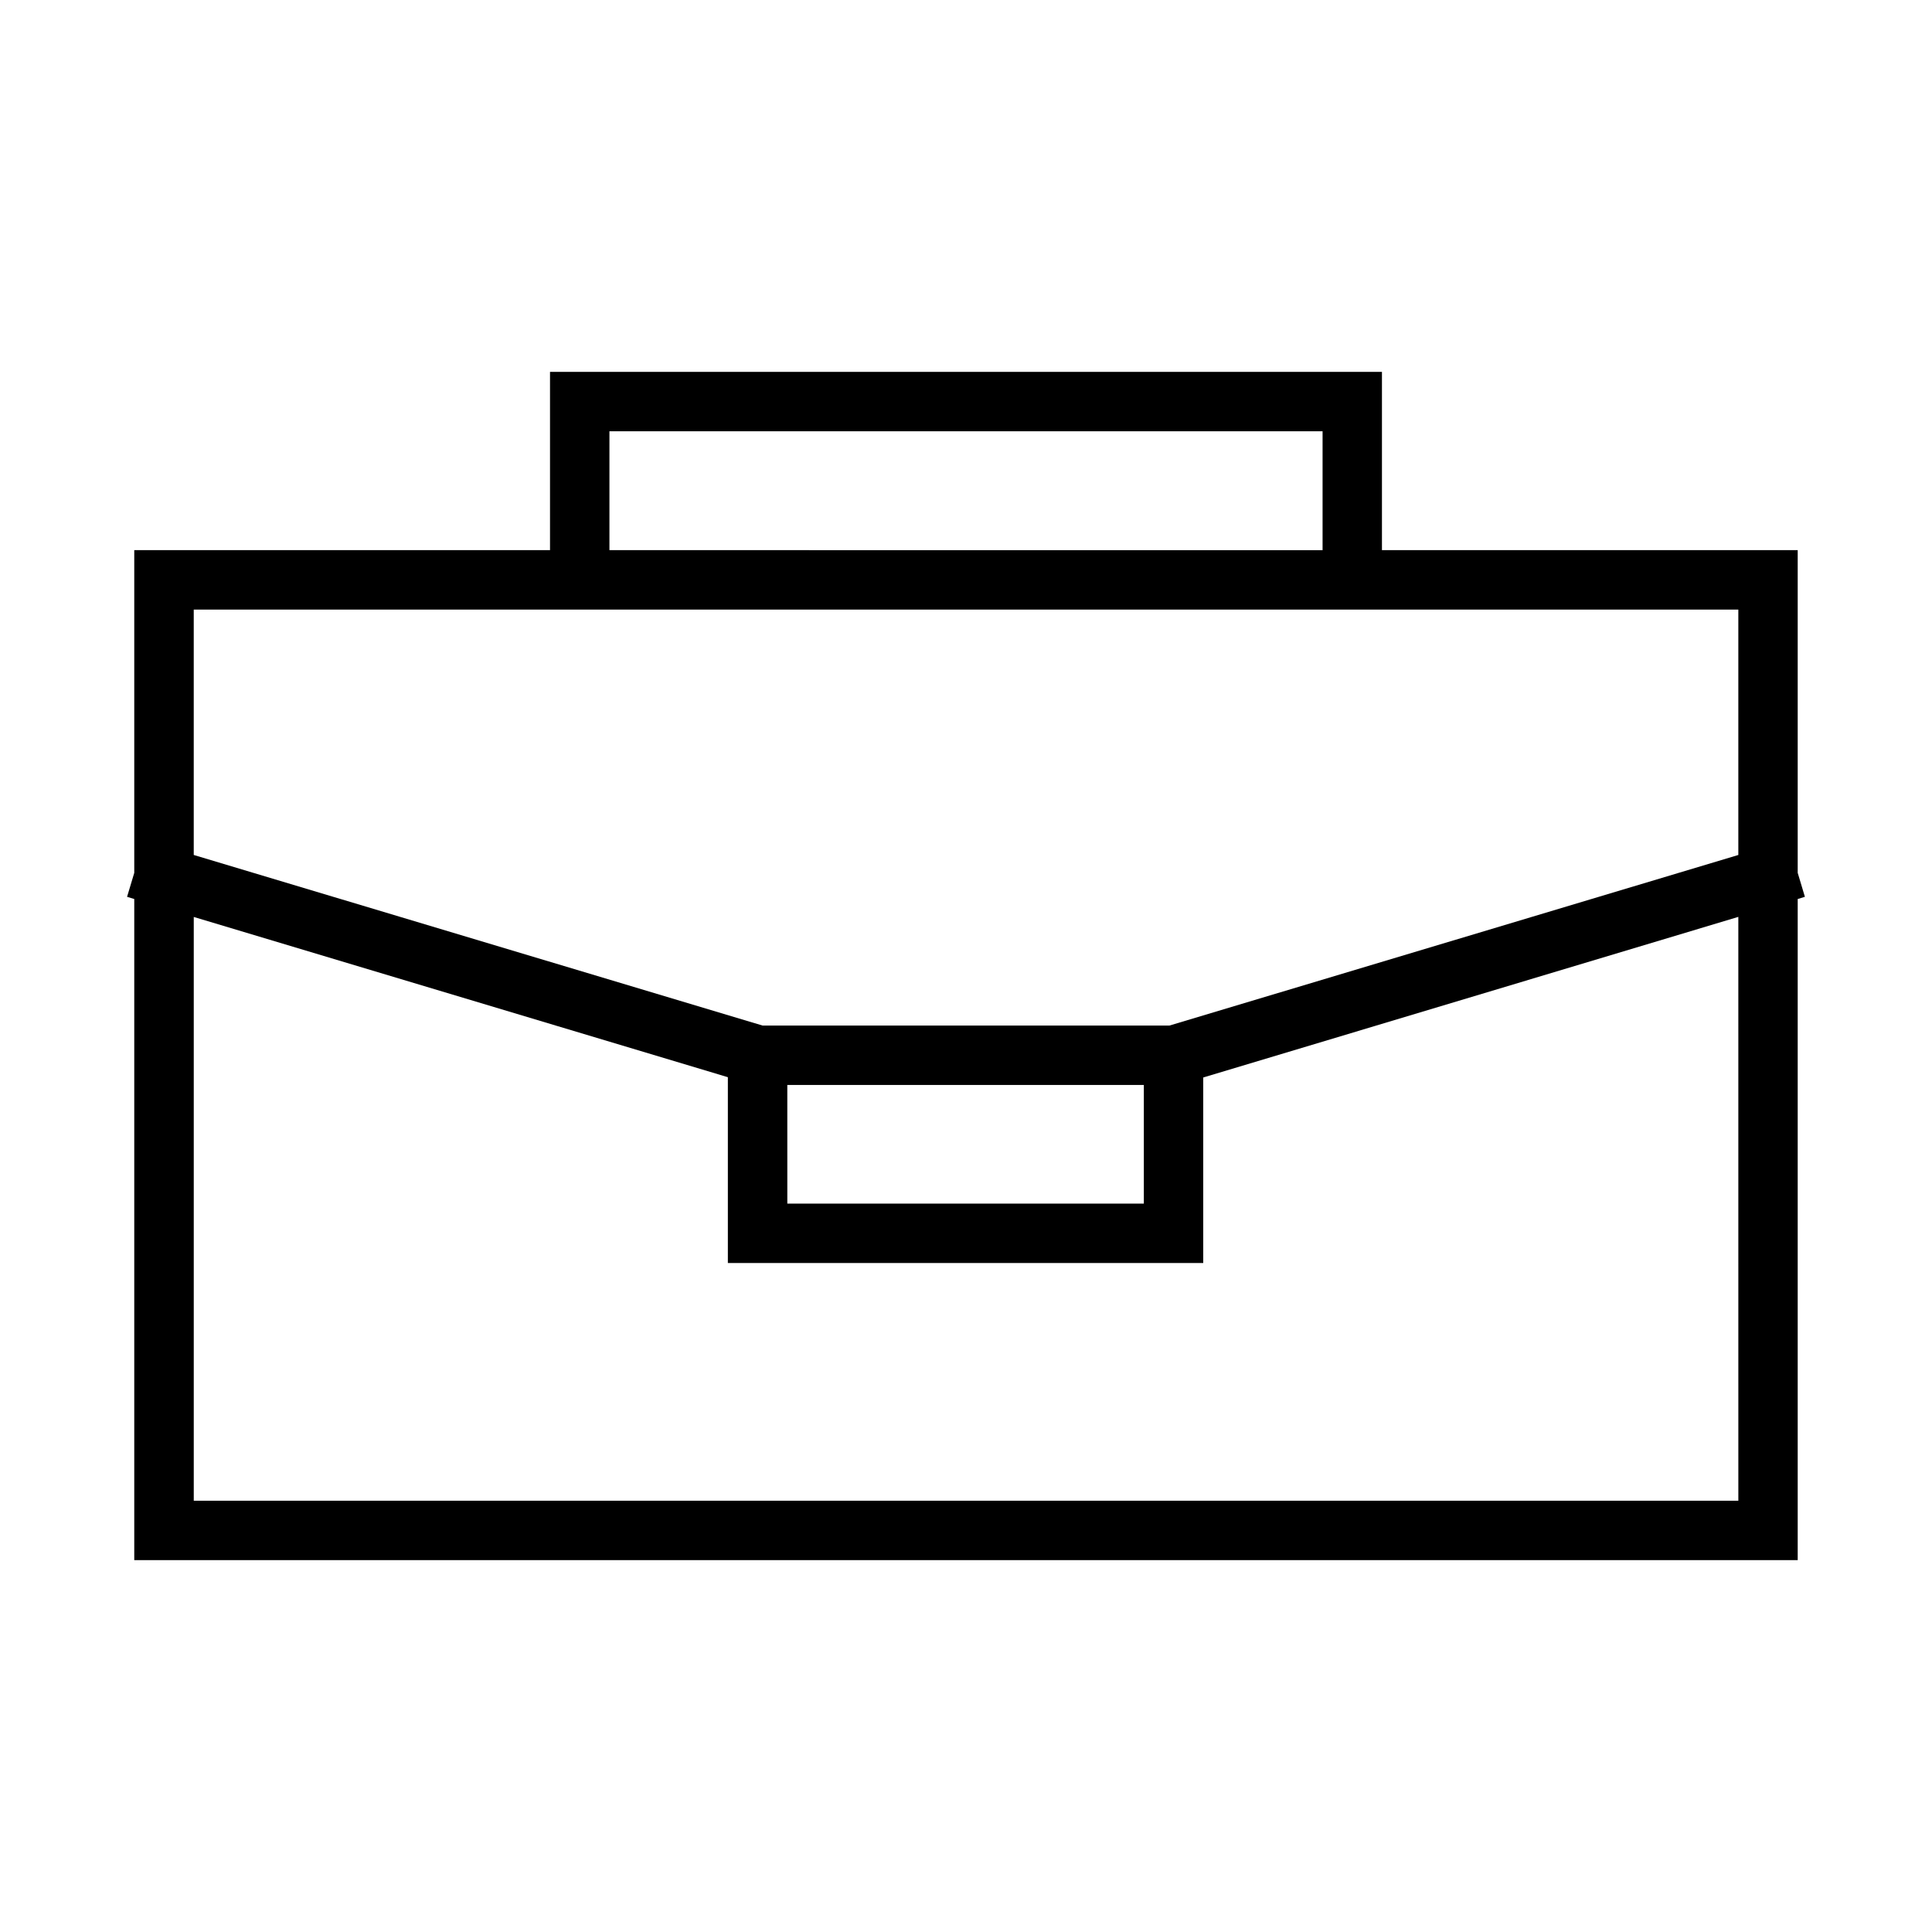 <?xml version="1.0" encoding="UTF-8"?>
<!-- Uploaded to: SVG Repo, www.svgrepo.com, Generator: SVG Repo Mixer Tools -->
<svg fill="#000000" width="800px" height="800px" version="1.1" viewBox="144 144 512 512" xmlns="http://www.w3.org/2000/svg">
 <path d="m289.76 242.55v47.246h-110.18v85.516l-1.906 6.352 1.906 0.582v175.2h440.83v-175.2l1.906-0.582-1.906-6.352v-85.516h-110.18v-47.246zm15.746 15.746h188.99v31.504l-188.99-0.004zm-110.16 47.246h409.33v65.035l-150.75 45.203h-107.84l-150.74-45.203zm409.33 81.441 0.004 154.72h-409.33v-154.7l141.54 42.465v49.246h125.98v-49.168zm-252.03 44.543h94.484v31.441h-94.48z"/>
</svg>